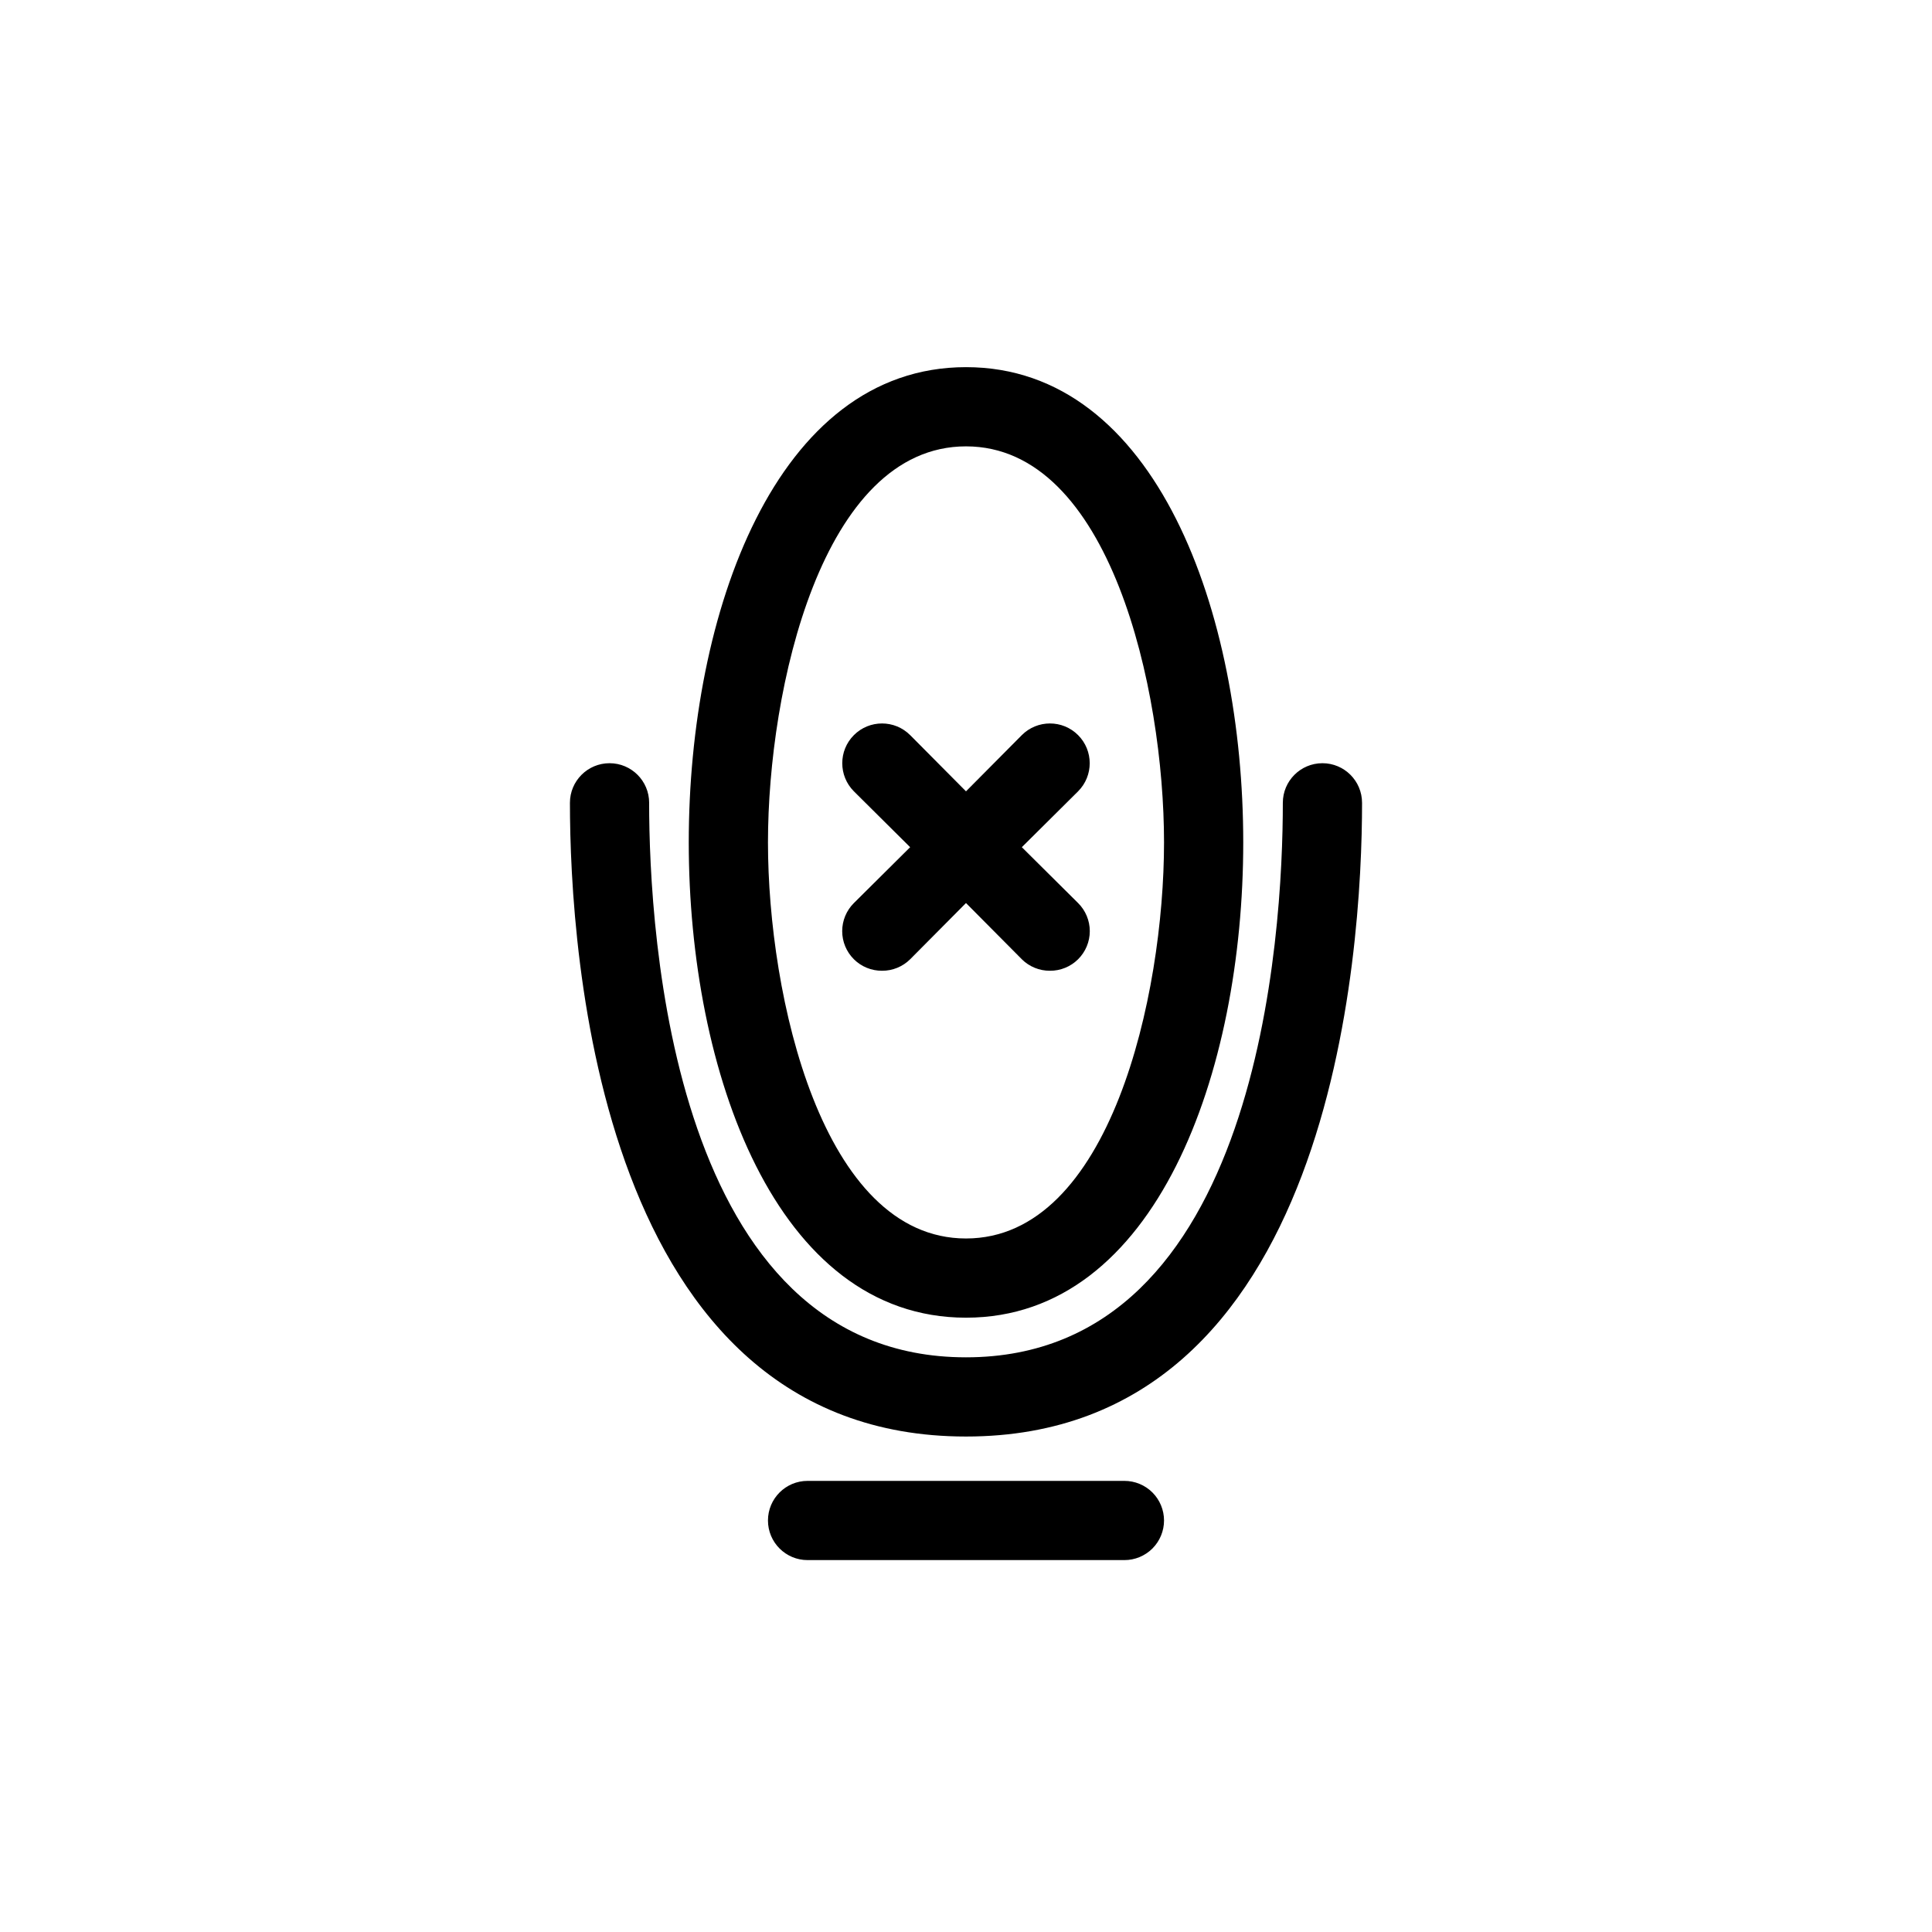 <?xml version="1.0" encoding="UTF-8"?>
<!-- Uploaded to: SVG Repo, www.svgrepo.com, Generator: SVG Repo Mixer Tools -->
<svg fill="#000000" width="800px" height="800px" version="1.1" viewBox="144 144 512 512" xmlns="http://www.w3.org/2000/svg">
 <path d="m400 493.2c-50.484 0-73.473-65.391-73.473-125.95s22.984-125.95 73.473-125.95c50.484 0 73.473 65.285 73.473 125.95s-22.988 125.95-73.473 125.95zm0-230.91c-38.207 0-52.48 64.34-52.48 104.96s14.273 104.96 52.48 104.96 52.48-64.445 52.48-104.96-14.277-104.96-52.48-104.96zm104.96 94.465h-0.004c0-5.797-4.699-10.496-10.496-10.496-5.797 0-10.496 4.699-10.496 10.496 0 34.426-6.086 146.95-83.969 146.95-77.879 0-83.969-112.52-83.969-146.95h0.004c0-5.797-4.699-10.496-10.496-10.496s-10.496 4.699-10.496 10.496c0 39.359 7.559 167.94 104.96 167.94s104.96-128.58 104.96-167.94zm-52.48 190.19c0-2.781-1.109-5.453-3.074-7.422-1.969-1.965-4.641-3.074-7.422-3.074h-83.969c-5.797 0-10.496 4.699-10.496 10.496s4.699 10.496 10.496 10.496h83.969c2.781 0 5.453-1.105 7.422-3.074 1.965-1.969 3.074-4.637 3.074-7.422zm-37.684-178.43 14.906-14.801c4.113-4.117 4.113-10.789 0-14.902-4.117-4.117-10.789-4.117-14.906 0l-14.797 14.902-14.801-14.906v0.004c-4.117-4.117-10.789-4.117-14.906 0-4.113 4.113-4.113 10.785 0 14.902l14.906 14.801-14.906 14.801v-0.004c-1.984 1.973-3.102 4.656-3.102 7.453 0 2.801 1.117 5.481 3.102 7.453 1.984 1.965 4.664 3.059 7.453 3.043 2.789 0.016 5.473-1.078 7.453-3.043l14.801-14.906 14.801 14.906h-0.004c1.98 1.965 4.664 3.059 7.453 3.043 2.789 0.016 5.473-1.078 7.453-3.043 1.984-1.973 3.106-4.652 3.106-7.453 0-2.797-1.121-5.481-3.106-7.453z"/>
</svg>